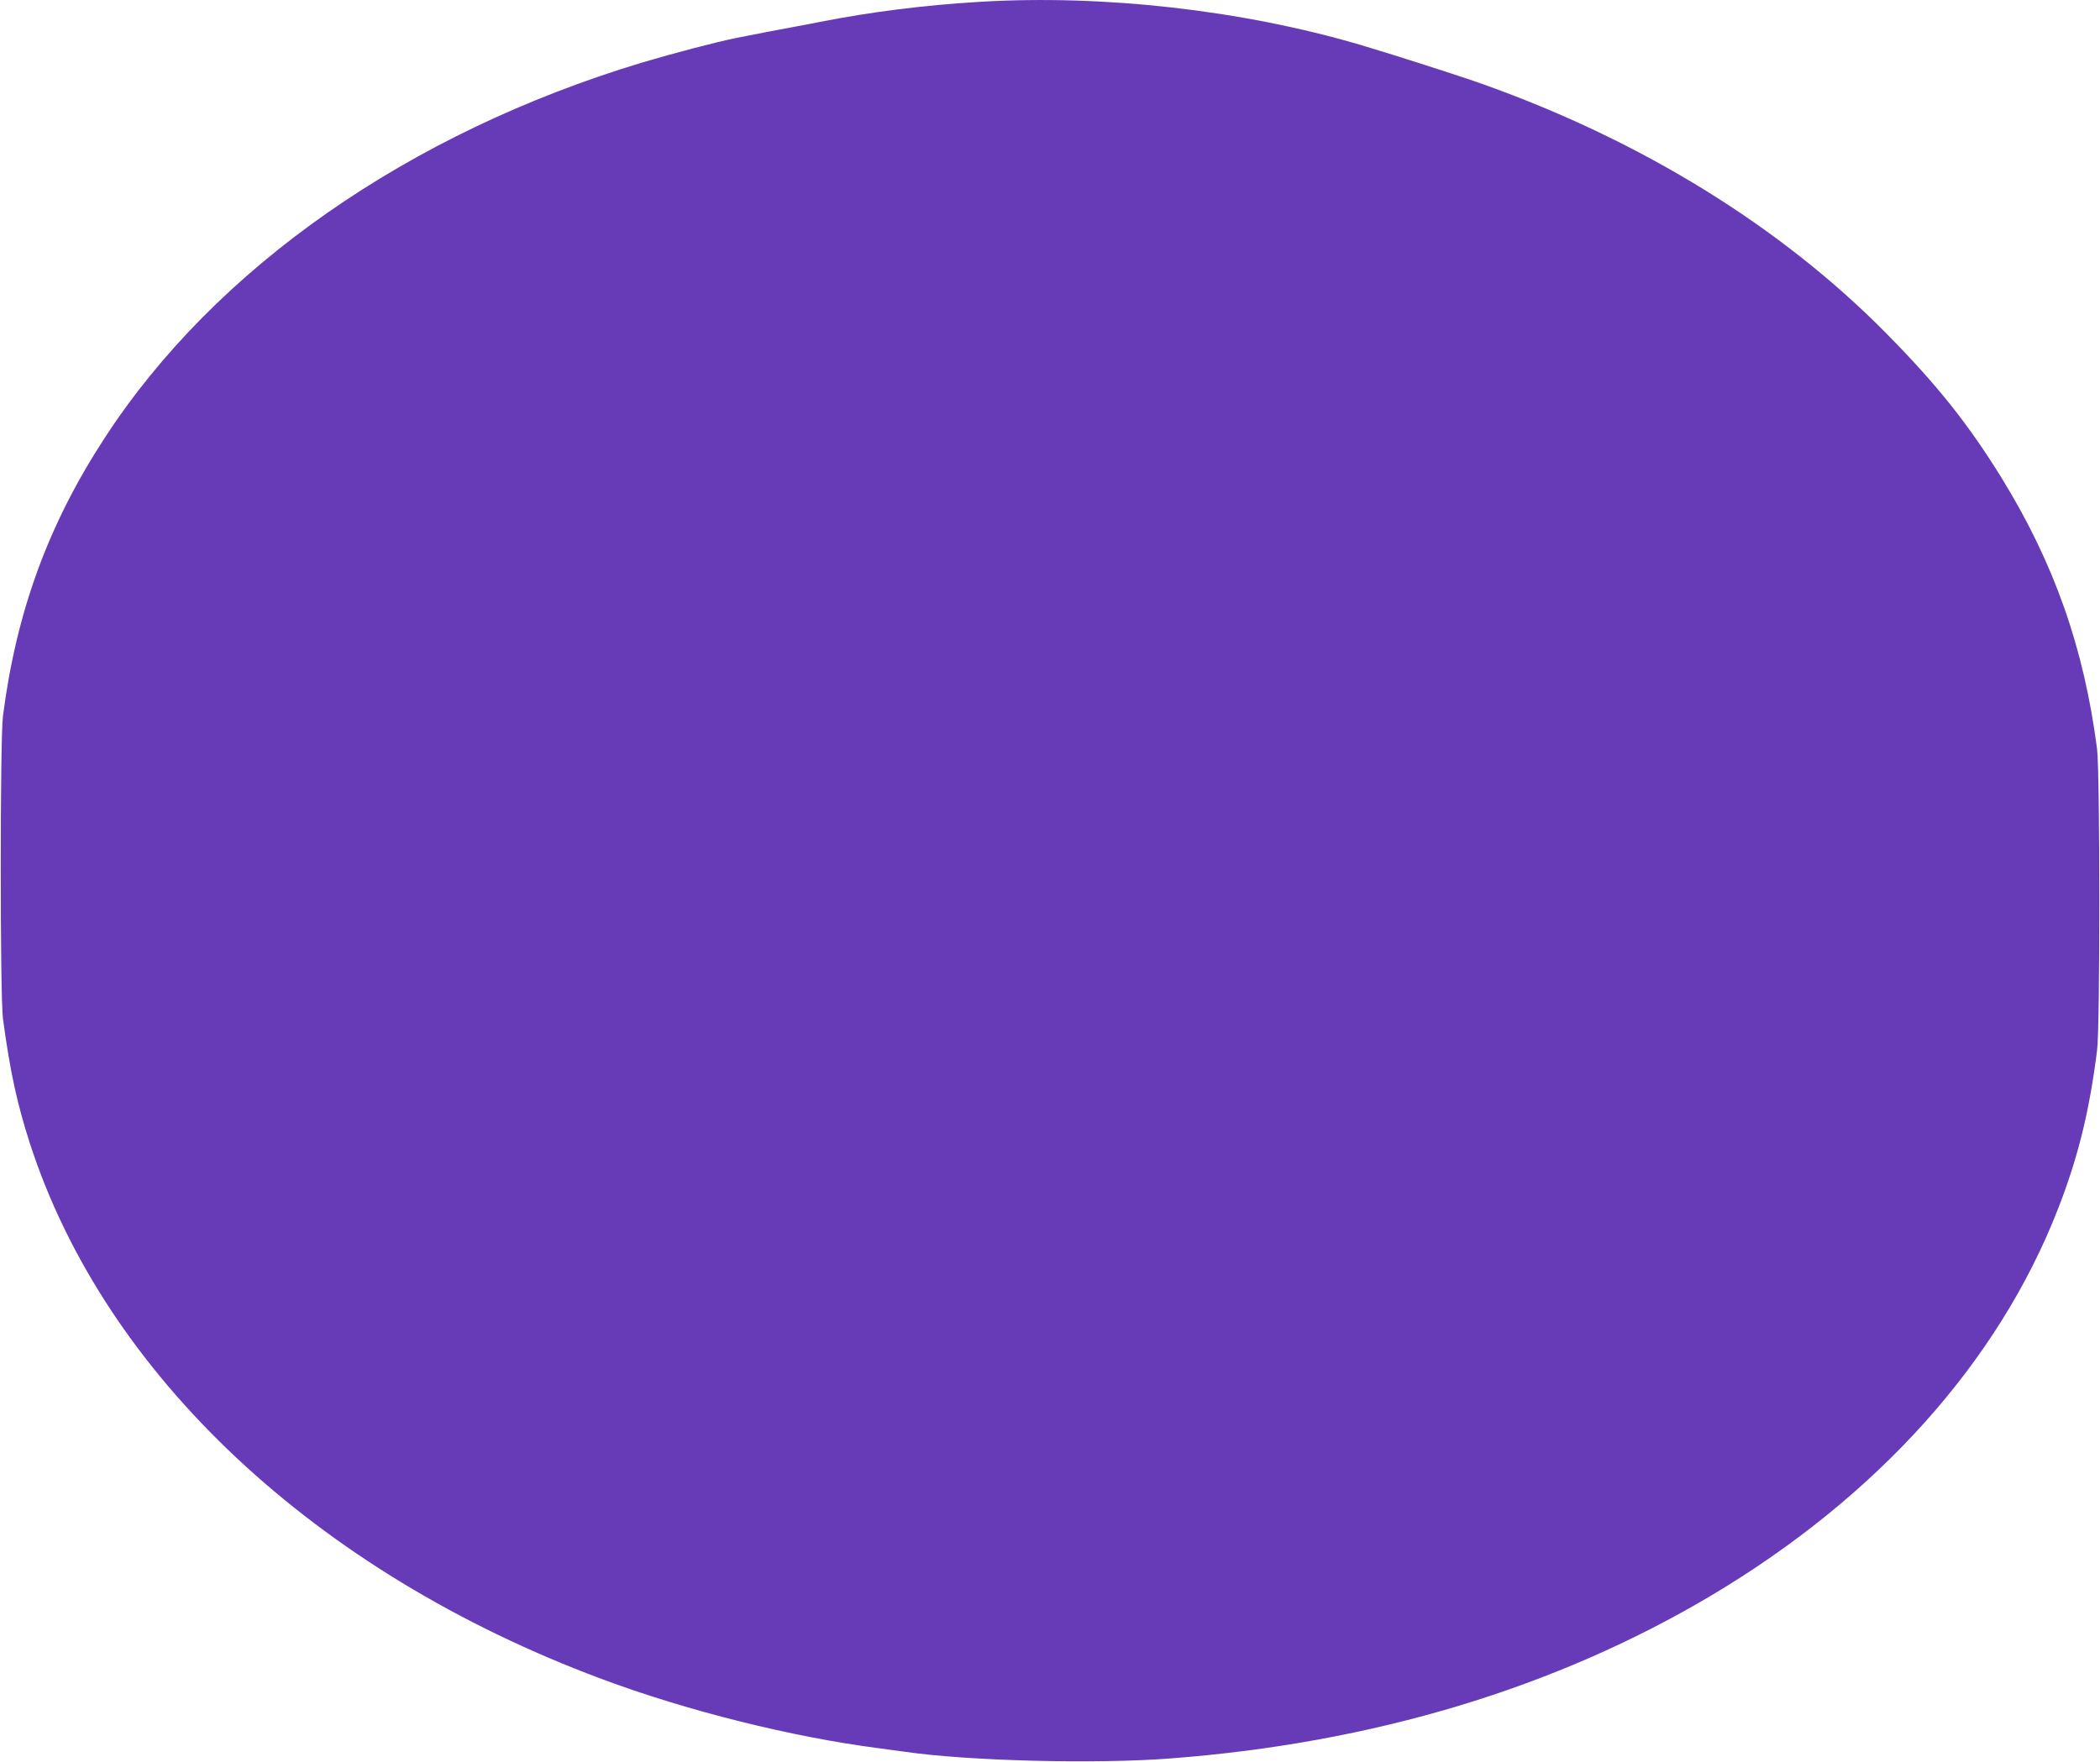 <?xml version="1.0" standalone="no"?>
<!DOCTYPE svg PUBLIC "-//W3C//DTD SVG 20010904//EN"
 "http://www.w3.org/TR/2001/REC-SVG-20010904/DTD/svg10.dtd">
<svg version="1.0" xmlns="http://www.w3.org/2000/svg"
 width="1280pt" height="1074pt" viewBox="0 0 1280 1074"
 preserveAspectRatio="xMidYMid meet">
<g transform="translate(0,1074) scale(0.1,-0.1)"
fill="#673ab7" stroke="none">
<path d="M5975 10729 c-339 -20 -664 -61 -980 -123 -38 -8 -97 -19 -130 -25
-63 -11 -297 -56 -375 -72 -129 -26 -383 -93 -575 -150 -1424 -429 -2603
-1252 -3277 -2289 -345 -529 -538 -1060 -620 -1695 -18 -142 -18 -1709 0
-1845 43 -320 86 -518 164 -760 457 -1410 1740 -2614 3481 -3264 524 -196
1165 -356 1702 -425 50 -7 119 -16 155 -21 390 -56 1162 -75 1615 -40 1234 94
2346 429 3295 993 1013 603 1748 1421 2112 2352 122 312 192 591 240 970 19
144 18 1698 0 1840 -80 617 -262 1132 -581 1650 -203 329 -394 569 -705 884
-639 648 -1489 1173 -2455 1517 -133 48 -564 186 -751 241 -717 211 -1564 307
-2315 262z"/>
</g>
</svg>
